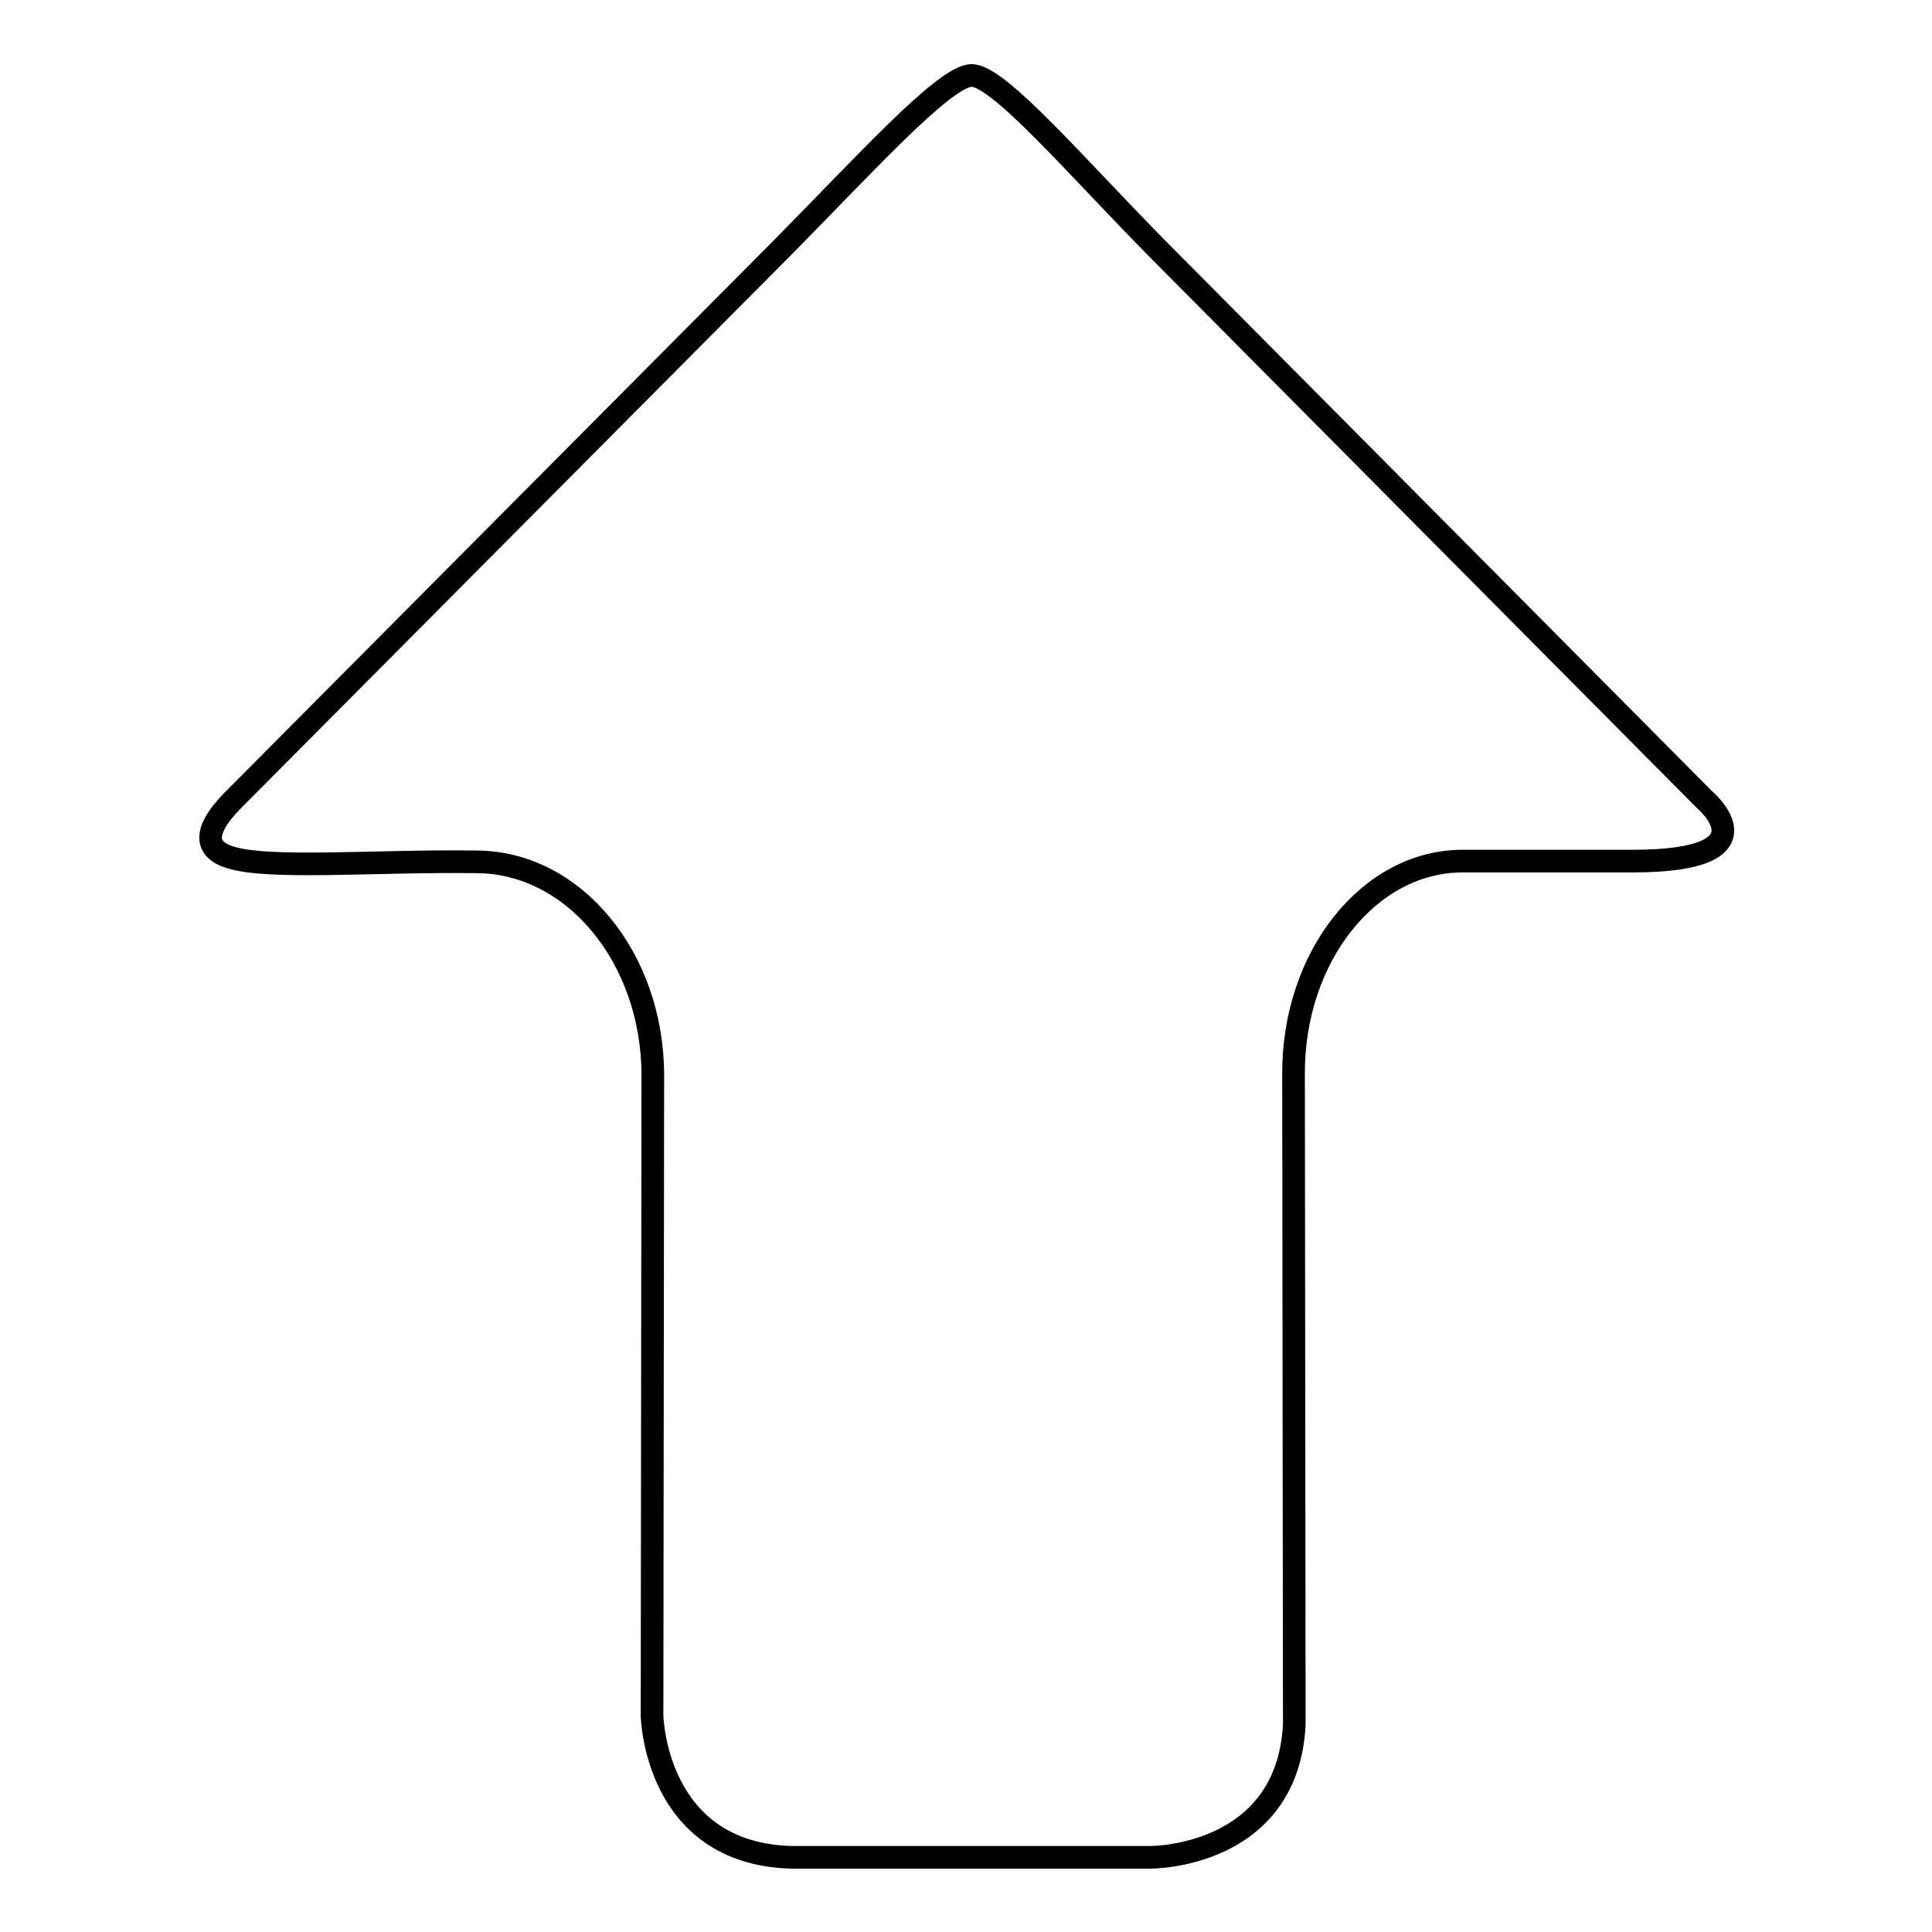 <?xml version="1.0" encoding="utf-8"?>
<!-- Svg Vector Icons : http://www.onlinewebfonts.com/icon -->
<!DOCTYPE svg PUBLIC "-//W3C//DTD SVG 1.1//EN" "http://www.w3.org/Graphics/SVG/1.1/DTD/svg11.dtd">
<svg version="1.1" xmlns="http://www.w3.org/2000/svg" xmlns:xlink="http://www.w3.org/1999/xlink" x="0px" y="0px" viewBox="0 0 256 256" enable-background="new 0 0 256 256" xml:space="preserve">
<g><g><g><path stroke-width="3" fill-opacity="0" stroke="#000000"  d="M30.2,113.5c-2.6-0.9-3.7-3,0.6-7.4l72.5-72.9c11-11.1,21.8-23.1,25.4-23.2c3.6-0.1,14.1,12.3,25.1,23.4l72,72.5c0,0,9.8,8.2-9.5,8.2c0,0-10.1,0-22.5,0c-12.4,0-22.5,12.7-22.4,28.3l0.1,86.1c-0.9,17.7-19,17.6-19,17.6l-47.8,0c-18-0.6-18.3-18.8-18.3-18.8l0.1-84.8c0-15.6-10.5-28.3-23.4-28.3C50,114,35.1,115.3,30.2,113.5z"/></g><g></g><g></g><g></g><g></g><g></g><g></g><g></g><g></g><g></g><g></g><g></g><g></g><g></g><g></g><g></g></g></g>
</svg>